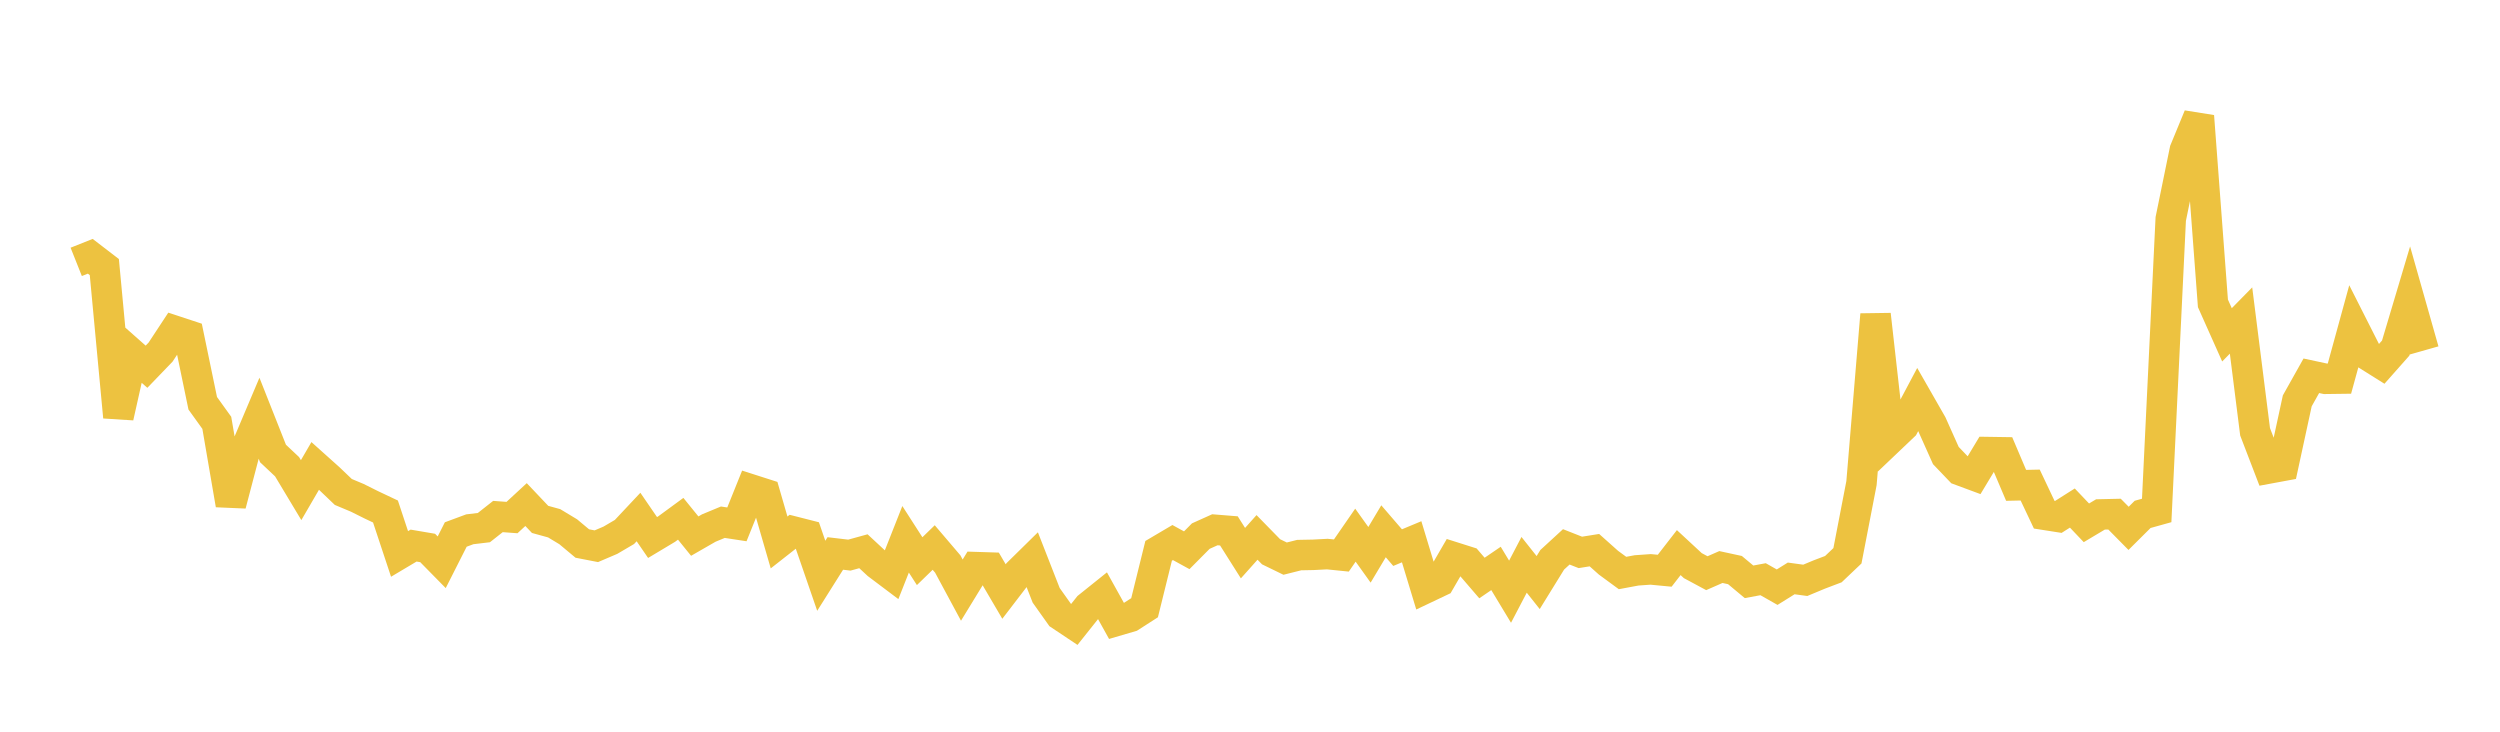 <svg width="164" height="48" xmlns="http://www.w3.org/2000/svg" xmlns:xlink="http://www.w3.org/1999/xlink"><path fill="none" stroke="rgb(237,194,64)" stroke-width="2" d="M5,17.179L5.922,16.812L6.844,17.52L7.766,27.359L8.689,23.241L9.611,24.057L10.533,23.1L11.455,21.699L12.377,22.003L13.299,26.454L14.222,27.737L15.144,33.108L16.066,29.597L16.988,27.419L17.91,29.749L18.832,30.617L19.754,32.153L20.677,30.565L21.599,31.391L22.521,32.272L23.443,32.659L24.365,33.119L25.287,33.555L26.21,36.339L27.132,35.79L28.054,35.947L28.976,36.885L29.898,35.063L30.82,34.721L31.743,34.611L32.665,33.884L33.587,33.952L34.509,33.1L35.431,34.073L36.353,34.327L37.275,34.883L38.198,35.654L39.12,35.833L40.042,35.439L40.964,34.898L41.886,33.916L42.808,35.261L43.731,34.708L44.653,34.032L45.575,35.169L46.497,34.639L47.419,34.257L48.341,34.398L49.263,32.107L50.186,32.403L51.108,35.585L52.03,34.861L52.952,35.096L53.874,37.771L54.796,36.307L55.719,36.416L56.641,36.162L57.563,37.018L58.485,37.712L59.407,35.378L60.329,36.813L61.251,35.917L62.174,37L63.096,38.712L64.018,37.203L64.94,37.232L65.862,38.804L66.784,37.601L67.707,36.694L68.629,39.052L69.551,40.35L70.473,40.965L71.395,39.807L72.317,39.068L73.24,40.73L74.162,40.459L75.084,39.867L76.006,36.135L76.928,35.591L77.85,36.097L78.772,35.168L79.695,34.753L80.617,34.827L81.539,36.286L82.461,35.254L83.383,36.197L84.305,36.646L85.228,36.414L86.15,36.396L87.072,36.348L87.994,36.442L88.916,35.107L89.838,36.396L90.76,34.852L91.683,35.924L92.605,35.54L93.527,38.582L94.449,38.144L95.371,36.553L96.293,36.845L97.216,37.918L98.138,37.289L99.06,38.816L99.982,37.053L100.904,38.216L101.826,36.722L102.749,35.874L103.671,36.237L104.593,36.09L105.515,36.912L106.437,37.589L107.359,37.417L108.281,37.352L109.204,37.44L110.126,36.251L111.048,37.105L111.97,37.601L112.892,37.197L113.814,37.397L114.737,38.167L115.659,37.996L116.581,38.519L117.503,37.944L118.425,38.07L119.347,37.686L120.269,37.336L121.192,36.459L122.114,31.691L123.036,20.636L123.958,28.822L124.88,27.945L125.802,26.209L126.725,27.822L127.647,29.882L128.569,30.846L129.491,31.188L130.413,29.656L131.335,29.67L132.257,31.839L133.18,31.819L134.102,33.767L135.024,33.912L135.946,33.328L136.868,34.297L137.79,33.747L138.713,33.726L139.635,34.66L140.557,33.743L141.479,33.486L142.401,14.364L143.323,9.861L144.246,7.622L145.168,19.9L146.09,21.965L147.012,21.026L147.934,28.327L148.856,30.728L149.778,30.557L150.701,26.295L151.623,24.651L152.545,24.849L153.467,24.837L154.389,21.476L155.311,23.298L156.234,23.877L157.156,22.836L158.078,19.745L159,22.994"></path></svg>